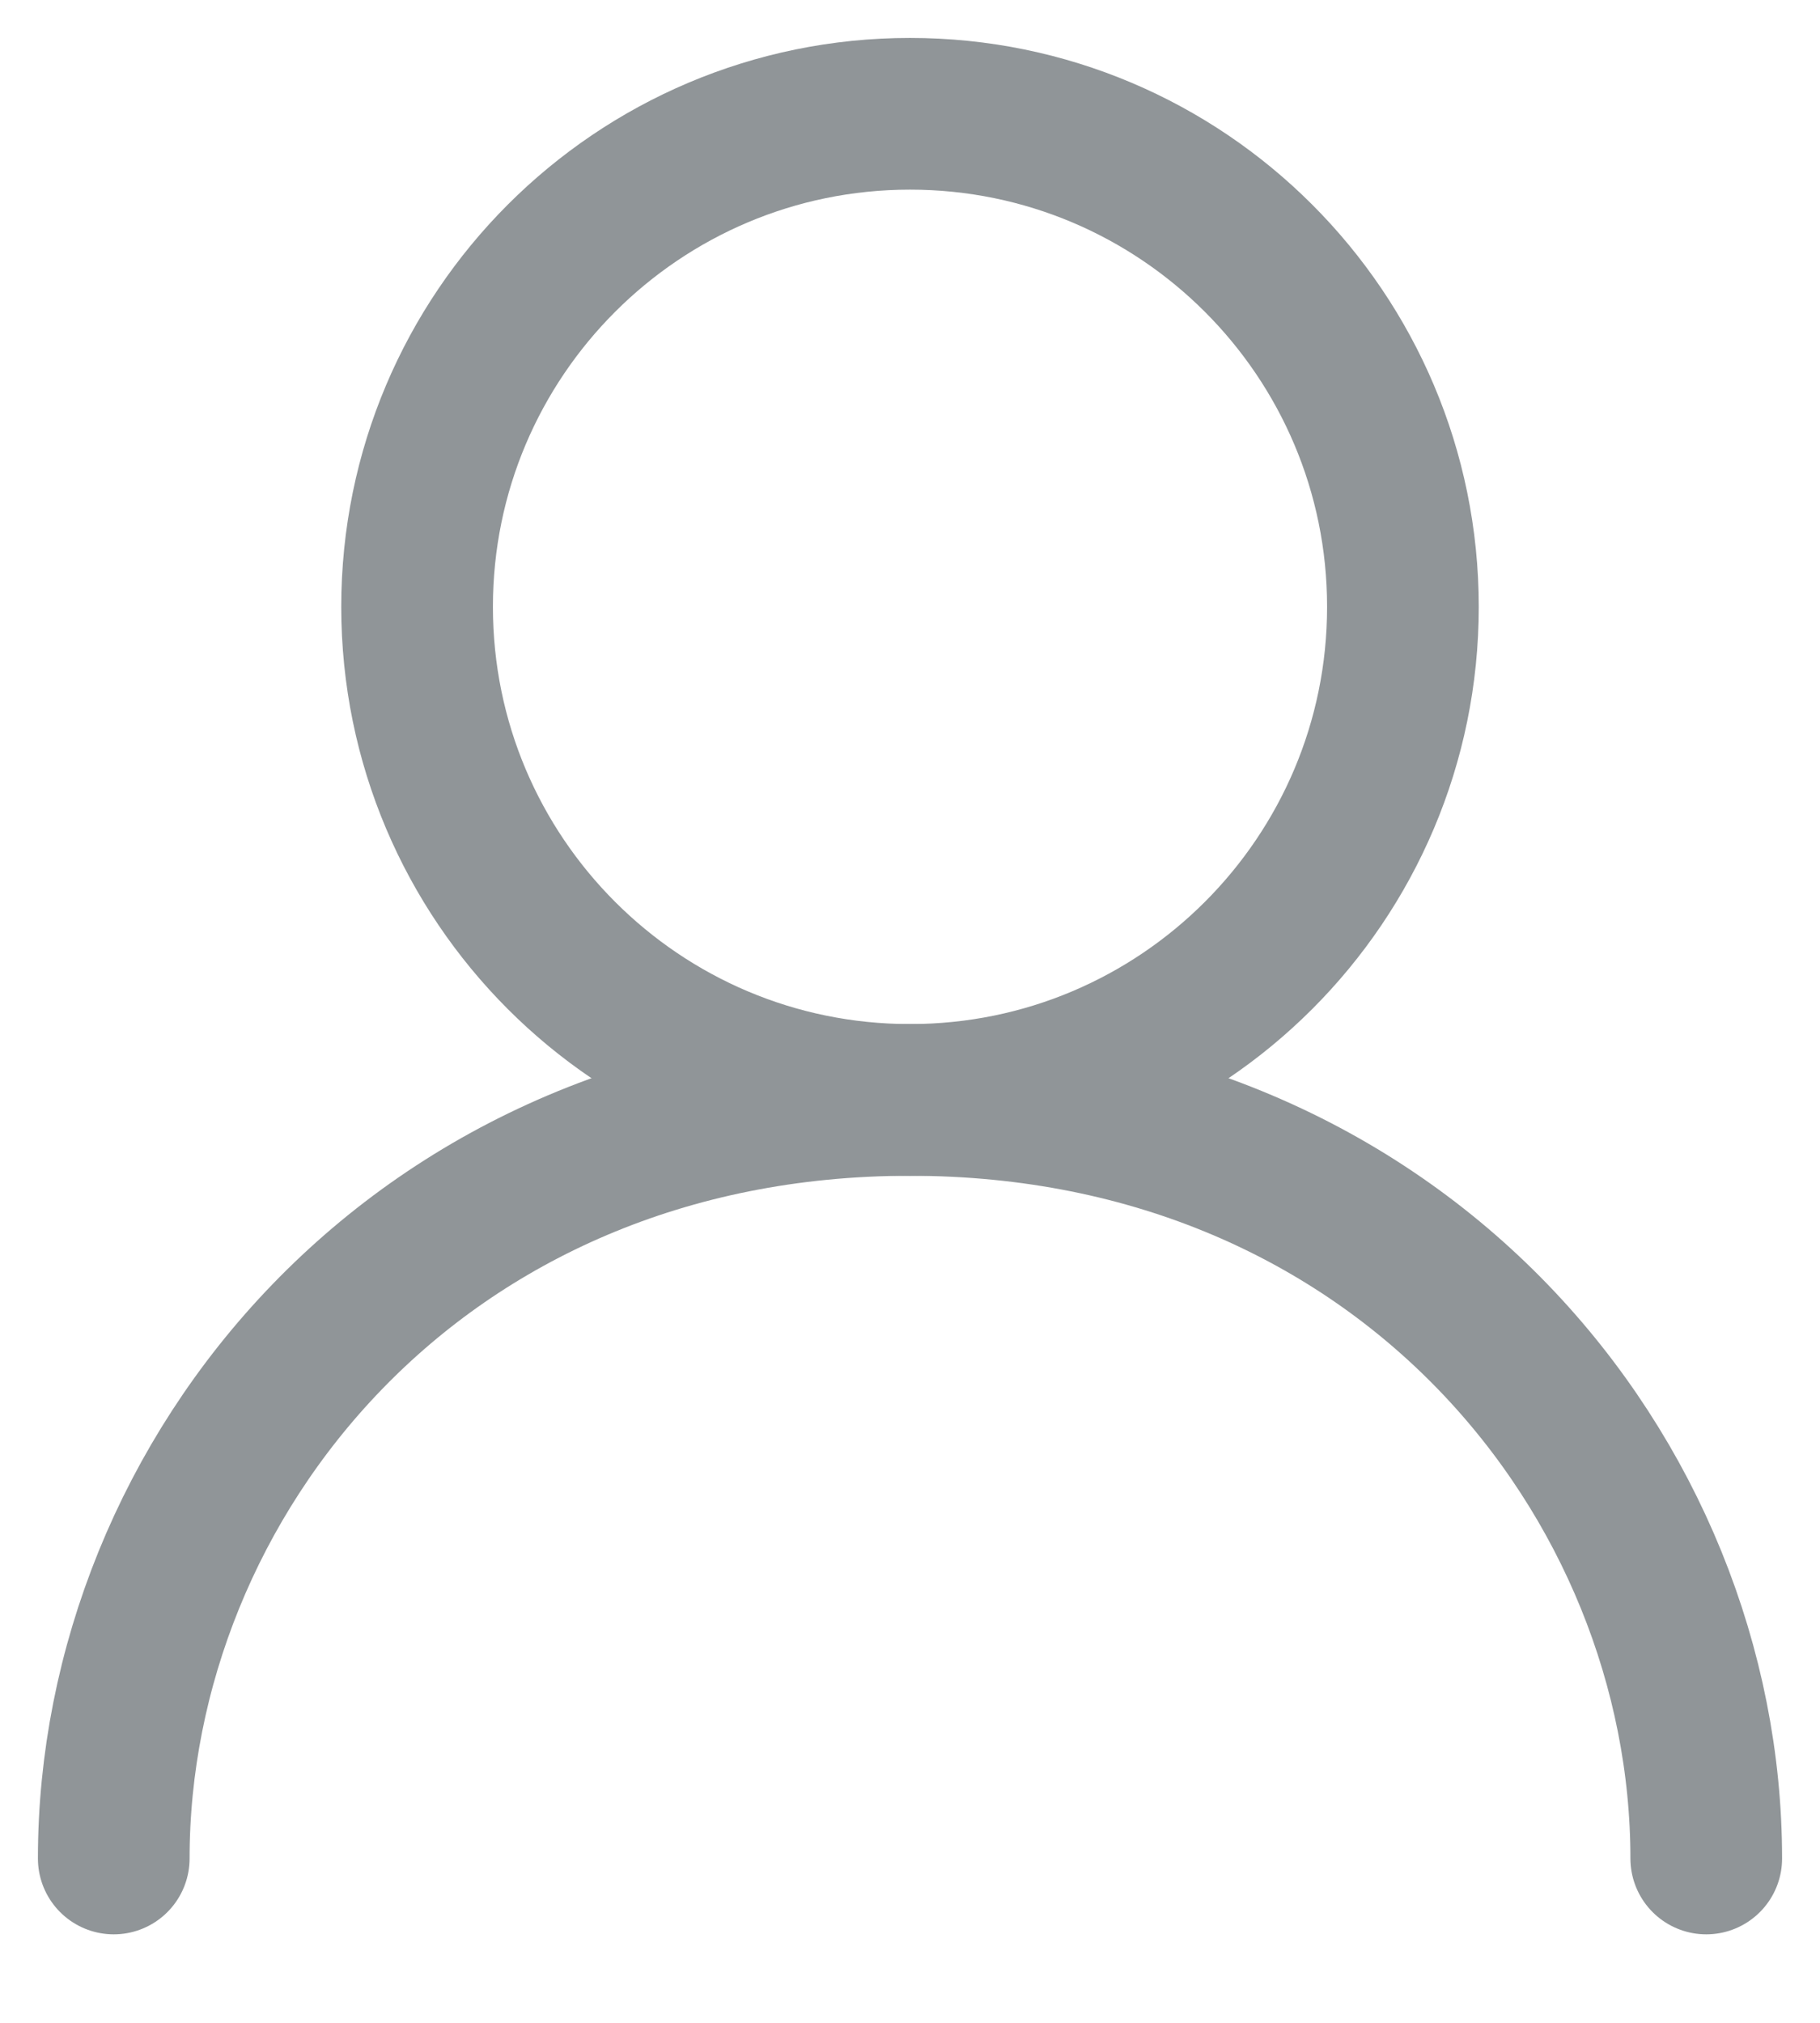 <svg width="18" height="20" viewBox="0 0 18 20" fill="none" xmlns="http://www.w3.org/2000/svg">
<path d="M9 10.875C11.692 10.875 13.875 8.692 13.875 6C13.875 3.308 11.692 1.125 9 1.125C6.308 1.125 4.125 3.308 4.125 6C4.125 8.692 6.308 10.875 9 10.875Z" stroke="#909598" stroke-width="1.5" stroke-linecap="round" stroke-linejoin="round"/>
<path d="M1.125 18.375C1.125 14.625 4.125 10.875 9 10.875C13.875 10.875 16.875 14.625 16.875 18.375" stroke="#909598" stroke-width="1.5" stroke-linecap="round" stroke-linejoin="round"/>
</svg>
